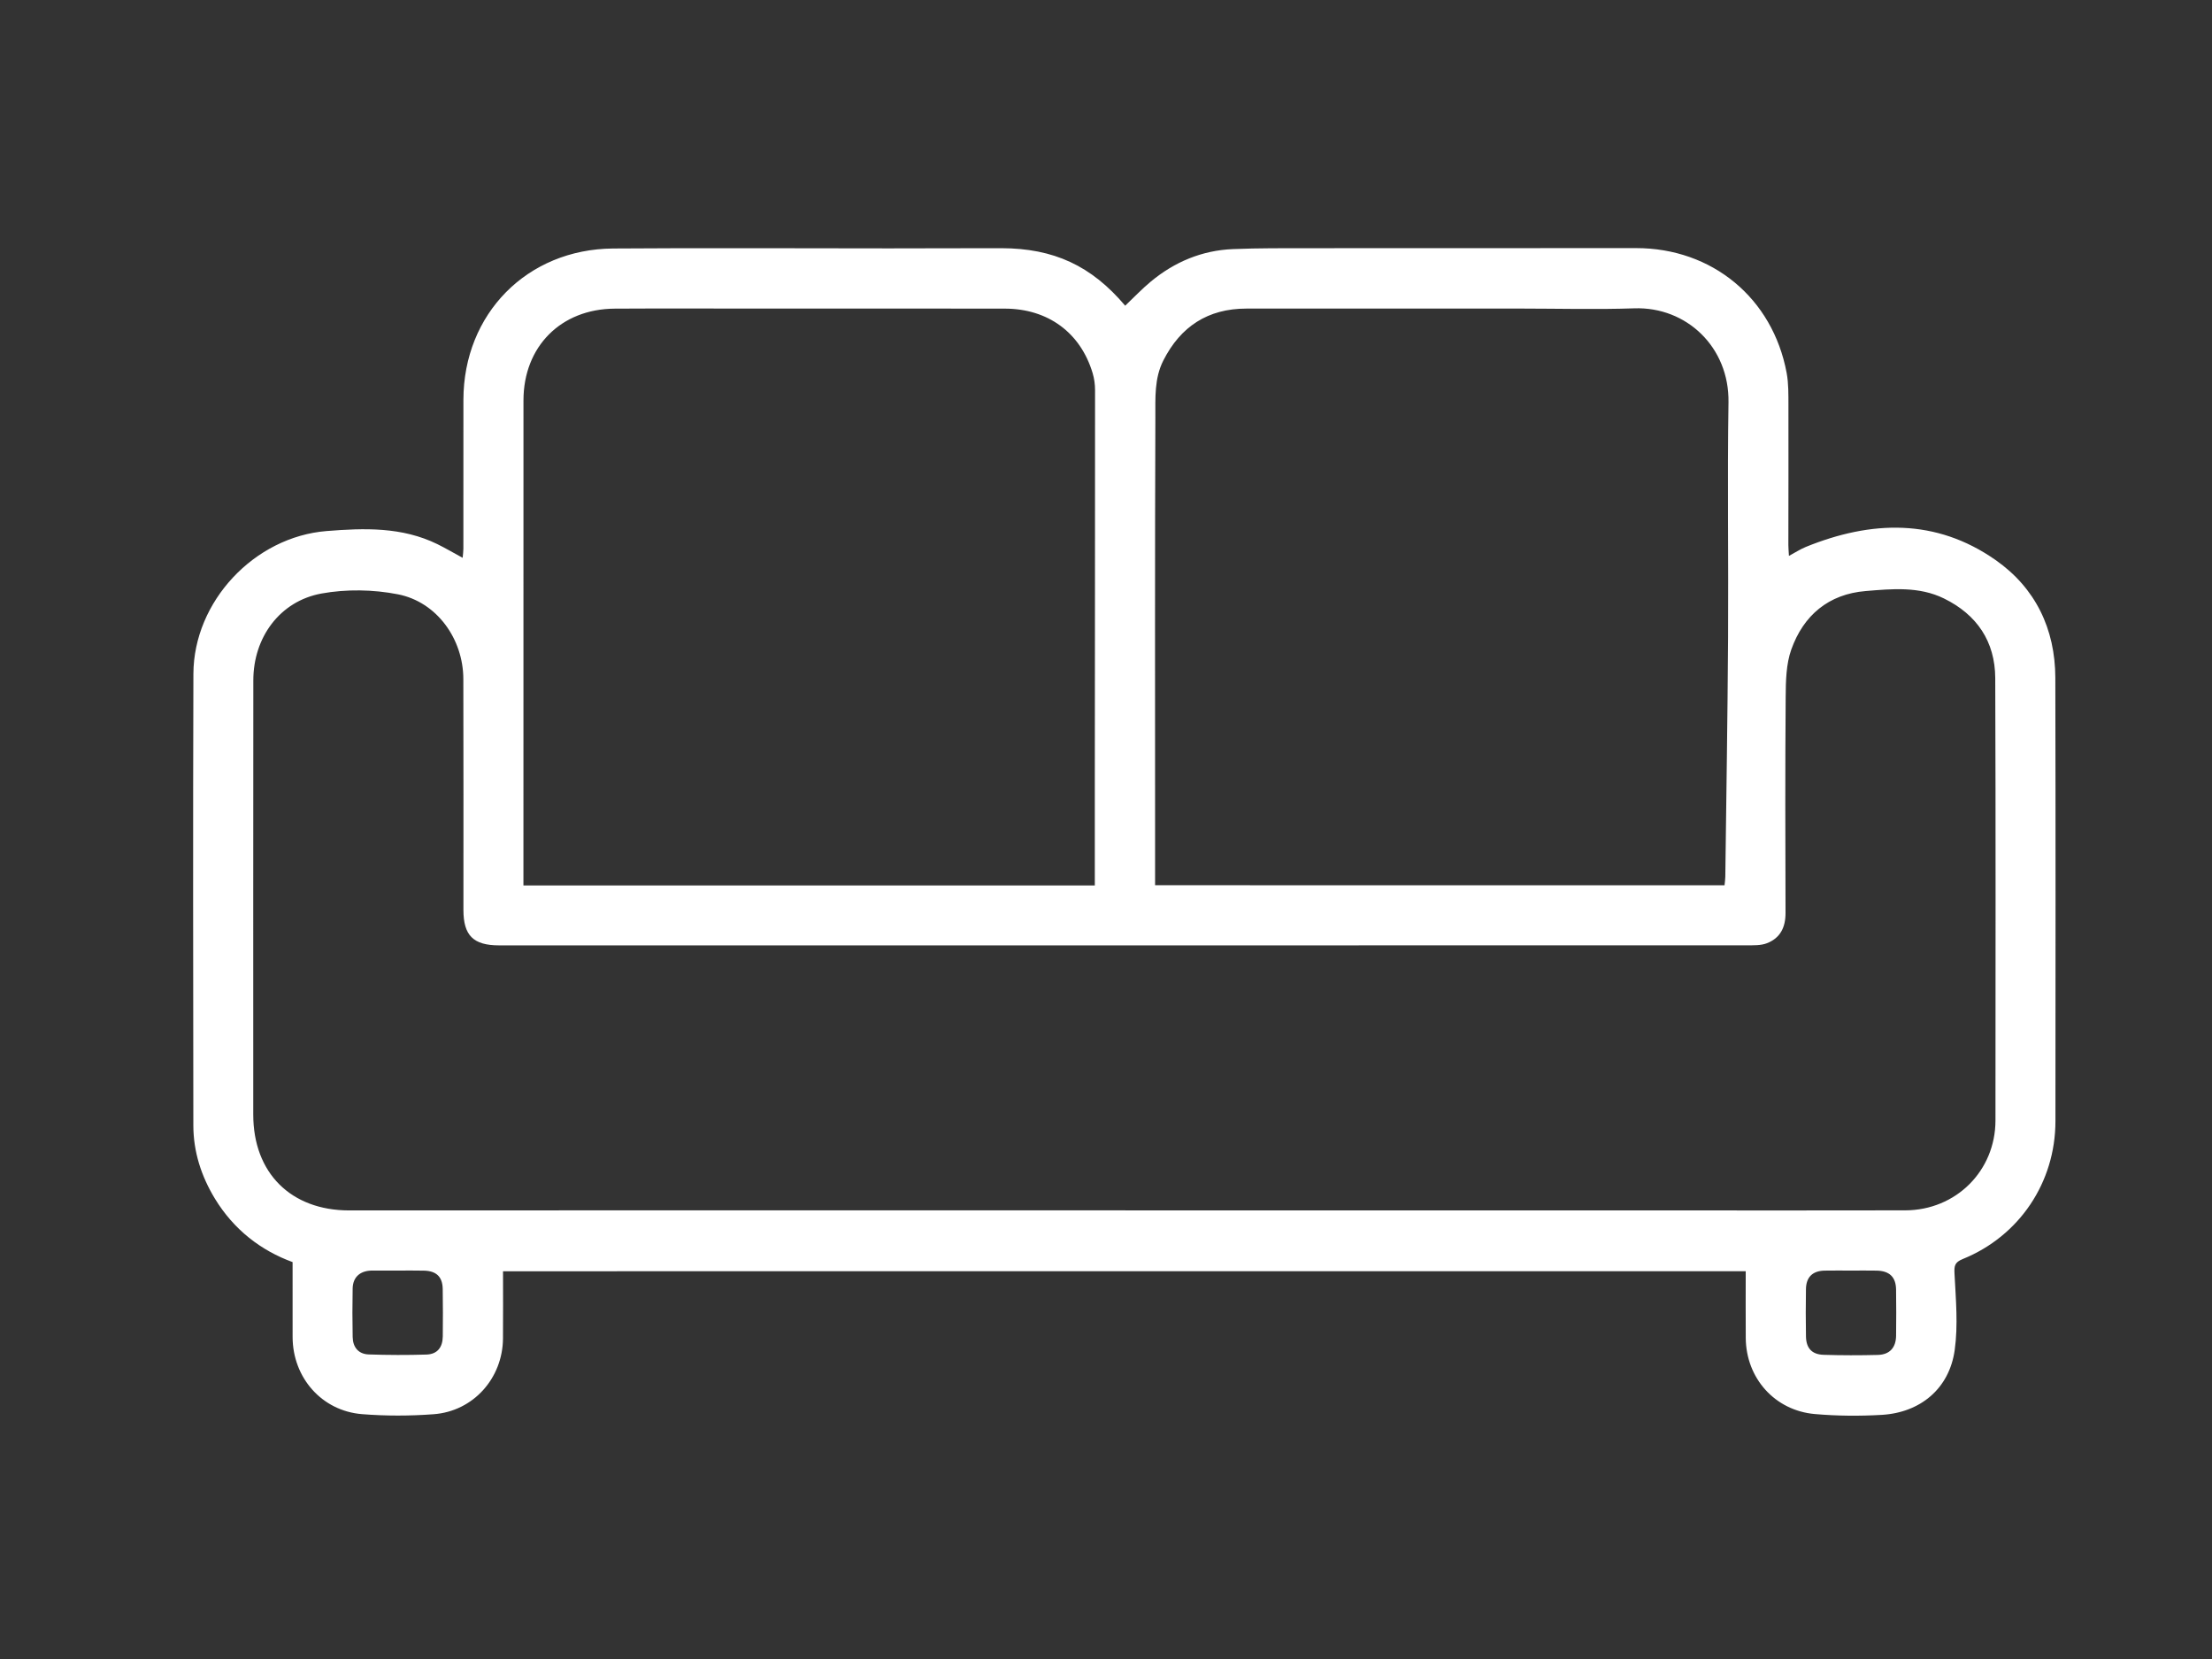 <?xml version="1.0" encoding="utf-8"?>
<!-- Generator: Adobe Illustrator 16.0.0, SVG Export Plug-In . SVG Version: 6.00 Build 0)  -->
<!DOCTYPE svg PUBLIC "-//W3C//DTD SVG 1.1//EN" "http://www.w3.org/Graphics/SVG/1.1/DTD/svg11.dtd">
<svg version="1.1" id="Layer_1" xmlns="http://www.w3.org/2000/svg" xmlns:xlink="http://www.w3.org/1999/xlink" x="0px" y="0px"
	 width="120px" height="90px" viewBox="-5 0 120 90" enable-background="new -5 0 120 90" xml:space="preserve">
<rect x="-5" y="0" width="120" height="90" fill="#333333" stroke="none"/>
<g id="Layer_3" display="none">
	<rect x="-5" y="-0.333" display="inline" width="120" height="90.666"/>
</g>
<g id="Layer_2" display="none">
	<g display="inline">
		<path fill="#FFFFFF" d="M58.85,29.713c2.982,11.142,10.063,17.91,21.416,21.467c-0.545,0.291-1.138,0.52-1.627,0.885
			c-13.895,10.388-27.792,20.77-41.646,31.209c-1.77,1.334-3.196,1.336-4.917-0.049c-0.581-0.47-1.71-0.396-2.575-0.345
			c-3.365,0.204-6.862,1.226-10.059,0.619c-7.968-1.515-12.182-8.579-10.76-17.048c0.579-3.444,1.401-6.846,2.042-10.28
			c1.282-6.883-1.165-12.278-7.884-14.015c-0.773-0.2-1.782-1.659-1.716-2.455c0.123-1.489,1.509-1.721,2.905-1.503
			c5.539,0.865,10.98,6.779,10.879,12.72c-0.078,4.619-1.104,9.221-1.677,13.834c-0.246,1.979-0.751,3.999-0.559,5.941
			c0.713,7.232,7.178,10.898,14.792,8.422c-0.262-0.42-0.426-0.895-0.754-1.176c-1.893-1.619-1.537-3.383-0.274-5.092
			c3.021-4.092,6.125-8.121,9.176-12.189c7.405-9.876,14.797-19.763,22.196-29.643C58.098,30.628,58.411,30.26,58.85,29.713z
			 M45.532,67.725c1.062-0.426,1.811-0.515,2.244-0.933c2.819-2.72,5.67-5.419,8.294-8.319c1.179-1.301,0.922-2.998-0.391-4.279
			c-1.321-1.284-2.983-1.453-4.297-0.258c-2.834,2.58-5.588,5.271-8.117,8.146c-0.615,0.698-0.609,2.431-0.204,3.403
			C43.46,66.441,44.728,67.037,45.532,67.725z"/>
		<path fill="#FFFFFF" d="M102.887,39.739c-11.695-5.212-21.025-13.091-27.77-23.955c-1.445-2.331-2.578-4.855-3.945-7.238
			c-0.738-1.286-0.424-2.101,0.719-2.9c7.349-5.142,15.229-6.217,23.41-2.524c8.09,3.651,12.629,10.123,13.467,19.008
			C109.393,28.774,107.427,34.621,102.887,39.739z"/>
		<path fill="#FFFFFF" d="M67.025,10.614c7.133,14.413,17.388,25.342,31.75,32.267c-8.094,6.217-21.338,4.993-29.144-2.536
			C61.633,32.628,60.461,20.104,67.025,10.614z"/>
		<path fill="#FFFFFF" d="M92.087,64.227c0,5.608-0.11,11.195,0.045,16.772c0.084,3.071-0.813,5.422-3.594,6.839
			c-3.004,1.531-6.11,1.732-9.085,0.027c-3.018-1.729-3.342-4.86-0.87-7.318c2.349-2.336,5.294-2.911,8.692-2.595
			c0-6.267,0-12.418,0-18.511c5.234-1.295,11.146,0.735,13.551,4.521c2.226,3.505,2.033,8.415-0.444,11.341
			C99.564,68.122,97.232,64.938,92.087,64.227z"/>
		<path fill="#FFFFFF" d="M35.867,6.927c0,6.04-0.077,11.626,0.03,17.208c0.059,3.055-0.864,5.385-3.759,6.697
			c-3.244,1.47-6.475,1.67-9.498-0.448c-2.367-1.659-2.481-4.604-0.433-6.723c2.352-2.433,5.374-2.739,8.758-2.507
			c0-6.392,0-12.613,0-18.98c5.383-0.579,10.17,0.12,13.363,4.627c2.461,3.474,2.259,7.315-0.181,11.659
			C44.197,12.315,41.884,8.462,35.867,6.927z"/>
	</g>
</g>
<g id="Layer_4" display="none">
	<g display="inline">
		<path fill="#FFFFFF" d="M49.467,89.262c0-7.306,0-14.609,0-21.884c-4.877-1.688-5.526-2.56-5.526-7.334c0-0.858,0-1.719,0-2.579
			c0-2.271-0.021-4.545,0.005-6.818c0.039-3.367,2.11-5.49,5.498-5.631c1.161-0.047,2.325-0.006,3.524-0.115
			c-3.022-0.84-5.8-2.048-7.443-4.875c-1.607-2.764-1.895-5.735-1.279-8.879c1.154-5.887,6.452-8.301,11.124-8.228
			c5.911,0.094,10.176,4.181,10.676,9.863c0.547,6.196-2.614,10.437-8.94,12.226c1.09,0,2.184-0.024,3.272,0.005
			c3.582,0.093,5.662,2.224,5.677,5.819c0.014,2.887,0.004,5.772,0.004,8.662c0,5.409-0.515,6.149-5.527,7.885
			c0,7.272,0,14.578,0,21.884C56.844,89.262,53.155,89.262,49.467,89.262z"/>
		<path fill="#FFFFFF" d="M93.729,42.788c-0.615,2.789-0.998,5.655-1.891,8.353c-3.9,11.801-11.848,19.825-23.33,24.43
			c-0.221,0.089-0.475,0.102-1.037,0.216c0.314-2.003,0.563-3.894,0.957-5.752c0.068-0.324,0.748-0.546,1.17-0.765
			c9.627-4.996,15.676-12.719,17.976-23.369c3.721-17.23-7.984-35.255-25.287-38.863c-18.748-3.91-36.273,7.68-40.003,26.453
			c-2.772,13.953,4.57,28.914,17.507,35.414c1.386,0.697,2.041,1.49,2.17,2.951c0.112,1.267,0.357,2.523,0.616,4.279
			c-2.597-1.256-4.932-2.162-7.041-3.443c-10.953-6.646-17.45-16.25-18.959-29.083c-0.033-0.283-0.2-0.549-0.304-0.822
			c0-2.091,0-4.181,0-6.271c0.106-0.412,0.255-0.816,0.312-1.233C18.756,19.351,27.411,8.539,42.436,2.951
			c3.055-1.137,6.401-1.495,9.613-2.212c1.967,0,3.936,0,5.9,0c0.408,0.106,0.811,0.256,1.225,0.311
			c15.875,2.13,26.625,10.791,32.291,25.671c1.18,3.103,1.529,6.523,2.264,9.796C93.729,38.607,93.729,40.696,93.729,42.788z"/>
		<path fill="#FFFFFF" d="M69.621,62.626c0.443-2.637,0.793-4.998,1.266-7.333c0.111-0.546,0.605-1.037,0.984-1.504
			c5.354-6.583,6.797-13.963,3.887-21.897c-2.879-7.851-8.611-12.75-16.918-14.173c-14.606-2.503-27.268,9.228-25.917,23.906
			c0.385,4.18,1.818,8.051,4.518,11.268c1.305,1.557,1.956,3.152,2.149,5.096c0.149,1.488,0.481,2.961,0.761,4.607
			C31.71,57.718,24.995,45.781,28.119,33.02c2.97-12.135,13.356-20.839,26.039-21.161c13.314-0.338,24.494,8.307,27.68,20.955
			C84.936,45.116,78.842,57.295,69.621,62.626z"/>
	</g>
</g>
<g id="Layer_5" display="none">
	<g display="inline">
		<path fill="#FFFFFF" d="M63.352,69.116c-1.813,0.711-3.679,1.43-5.529,2.187c-0.146,0.061-0.297,0.398-0.26,0.566
			c0.314,1.423,0.61,2.854,1.041,4.245c0.228,0.733,0.776,1.362,1.049,2.089c0.158,0.424,0.045,0.945,0.072,1.423
			c0.016,0.261,0.006,0.552,0.121,0.771c0.209,0.401,0.522,0.746,0.754,1.136c1.082,1.827,1.008,2.763-1.146,3.058
			c-2.103,0.29-4.212,0.524-6.317,0.79c-0.51,0.065-1.016,0.238-1.521,0.231c-0.485-0.004-0.783-0.201-0.504-0.836
			c0.321-0.729,0.857-0.998,1.569-1.221c1.298-0.404,2.589-0.867,3.823-1.437c0.816-0.375,0.673-1.136,0.037-1.782
			c-0.632-0.643-1.04-1.507-1.544-2.275c-0.108-0.166-0.167-0.396-0.315-0.502c-1.016-0.722-1.52-1.718-1.652-2.932
			c-0.023-0.211-0.077-0.42-0.13-0.626c-0.208-0.813-0.54-1.336-1.576-1.133c-0.789,0.153-1.632,0.03-2.505,0.03
			c0.06-0.922,0.116-1.787,0.174-2.678c-2.399-0.367-4.645,0.067-6.907,0.363c-1.504,0.195-3.03,0.225-4.548,0.309
			c-0.585,0.03-0.955-0.23-0.854-0.879c0.229-1.475-0.389-2.181-1.796-2.791c-4.45-1.933-8.722-4.229-12.513-7.312
			c-0.455-0.37-0.819-0.853-1.387-1.452c2.583,0.182,4.824-0.105,7.006-0.876c3.173-1.115,5.802-3.08,8.28-5.276
			c2.444-2.166,4.926-4.295,7.262-6.572c0.691-0.673,1.083-1.755,1.368-2.722c0.627-2.121,0.808-4.366,1.951-6.345
			c0.635-1.1,1.118-2.29,1.639-3.453c0.244-0.545,0.414-1.123,0.617-1.683c-1.84-0.798-3.596-1.646-5.415-2.317
			c-1.217-0.45-2.52-0.682-3.796-0.946c-0.285-0.06-0.654,0.102-0.936,0.251c-1.032,0.547-2.103,1.335-3.204,1.648
			c0.077-0.405,2.332-2.501,2.658-2.291c-1.094-0.709-2.788-0.173-3.662-0.938c1.147-0.775,2.576,0.071,3.824-0.41
			c-0.215,0.083-2.102-2.464-2.243-2.707c1.392,0.269,2.144,1.749,3.418,2.324c0.216,0.088,1.046-2.538,1.171-2.799
			c0.12,0.321,0.147,0.67,0.125,1.024c-0.107,1.732-0.122,1.736,1.517,2.143c2.329,0.579,4.663,1.139,6.987,1.735
			c0.537,0.138,0.831,0.069,1.021-0.508c0.585-1.761,1.261-3.491,1.825-5.258c1.263-3.958,2.451-7.939,3.731-11.893
			c0.345-1.064,0.942-2.045,1.354-3.091c0.396-1.003,1.078-1.72,2.047-2.097c2.889-1.123,5.806-2.169,8.691-3.294
			c0.949-0.369,1.83-0.908,2.758-1.331c0.521-0.238,1.072-0.545,1.625-0.567c1.322-0.053,3.043-0.315,4.324,0.035
			c2.371,0.65-0.392,1.865-1.203,2.521c-0.605,0.492-1.185,0.731-1.916,0.56c-1.402-0.326-2.72-0.145-3.979,0.548
			c-1.922,1.056-3.844,2.108-5.78,3.136c-0.724,0.384-1.462,0.776-2.238,1.014c-0.82,0.25-1.309,0.733-1.555,1.508
			c-0.781,2.461-1.558,4.923-2.332,7.386c-0.246,0.78-0.742,1.597-0.646,2.334c0.089,0.675,0.823,1.266,1.358,2.014
			c0.281-0.527,0.58-0.979,0.774-1.472c0.301-0.763,0.481-1.575,0.806-2.325c0.285-0.659,0.316-1.248,0.047-1.921
			c-0.27-0.67-0.539-1.392,0.112-2.052c0.087-0.088,0.056-0.34,0.015-0.5c-0.267-1.047,0.11-1.94,0.897-2.522
			c0.841-0.62,1.804-1.129,2.786-1.483c0.771-0.278,1.572-0.167,2.229,0.596c0.396,0.458,1.094,0.646,1.631,0.993
			c2.088,1.347,2.504,2.753,1.352,4.965c-0.695,1.337-1.46,2.656-2.354,3.866c-0.601,0.813-1.533,1.276-2.64,1.219
			c-0.194-0.01-0.459,0.148-0.591,0.311c-0.918,1.129-0.491,2.729,0.834,3.28c0.619,0.257,1.24,0.523,1.816,0.86
			c1.726,1.006,2.056,2.54,0.73,4.029c-1.253,1.409-2.613,2.738-4.043,3.968c-1.15,0.99-2.436,1.843-3.732,2.638
			c-0.875,0.535-1.11,1.258-1.191,2.187c-0.287,3.295,1.484,5.491,3.896,7.323c2.699,2.052,5.859,3.015,9.096,3.868
			c2.992,0.789,5.99,0.675,8.998,0.444c2.029-0.155,4.045-0.523,6.063-0.805c0.209-0.029,0.412-0.108,0.613-0.178
			c1.463-0.506,1.463-0.507,1.978,1.022c0.582,1.729,0.166,3.132-1.457,3.967c-1.506,0.774-3.106,1.414-4.73,1.896
			c-2.088,0.619-3.486,1.806-4.291,3.852c-0.633,1.605-1.448,3.15-2.274,4.673c-0.938,1.729-2.358,2.749-4.43,2.722
			c-0.622-0.009-1.245,0.185-1.955,0.299c0.515,1.895,0.724,3.742,1.864,5.369c0.572,0.816,0.658,1.986,0.923,3.01
			c0.216,0.837,0.233,1.613,1.004,2.365c0.719,0.701,0.826,2.029,1.204,3.082c0.171,0.479,0.34,0.955,0.521,1.428
			c0.053,0.141,0.209,0.269,0.205,0.398c-0.049,2.086,1.781,2.803,2.904,4.04c0.582,0.642,1.197,1.288,1.604,2.039
			c0.356,0.662-0.364,0.921-0.823,1.033c-2.136,0.528-3.226-0.074-4.271-2.108c-0.278-0.539-0.823-0.961-1.296-1.381
			c-0.648-0.578-1.063-1.229-1.051-2.134c0.012-0.837-0.159-1.446-1.117-1.888c-1.227-0.563-1.722-1.801-1.795-3.176
			c-0.02-0.373-0.162-0.824-0.411-1.088c-1.354-1.432-2.562-2.935-3.188-4.853c-0.141-0.427-0.637-0.726-0.889-1.133
			C64.441,71.066,63.922,70.111,63.352,69.116z"/>
	</g>
</g>
<g>
	<path fill-rule="evenodd" clip-rule="evenodd" fill="#FFFFFF" d="M22.289,68.965c0,1.236,0.008,2.442-0.002,3.648
		c-0.018,2.157-1.61,3.949-3.764,4.108c-1.287,0.096-2.594,0.099-3.88-0.004c-2.186-0.174-3.761-1.979-3.769-4.177
		c-0.004-1.33-0.001-2.66-0.001-4.072c-1.713-0.624-3.191-1.759-4.215-3.443c-0.74-1.219-1.167-2.542-1.169-3.97
		c-0.01-8.167-0.023-16.333,0.003-24.499c0.013-3.931,3.31-7.433,7.224-7.747c2.048-0.164,4.092-0.23,6.011,0.71
		c0.445,0.219,0.874,0.472,1.371,0.742c0.016-0.189,0.04-0.341,0.04-0.492c0.002-2.695-0.002-5.389,0.002-8.084
		c0.008-4.659,3.451-8.169,8.121-8.204c4.991-0.037,9.983-0.006,14.976-0.007c2.026,0,4.052-0.012,6.078-0.01
		c2.854,0.004,4.895,0.955,6.726,3.12c0.462-0.438,0.901-0.903,1.39-1.309c1.289-1.069,2.775-1.692,4.453-1.762
		c1.397-0.058,2.799-0.047,4.198-0.049c5.89-0.005,11.78,0,17.671-0.005c4.124-0.004,7.417,2.708,8.173,6.776
		c0.105,0.569,0.094,1.165,0.096,1.749c0.007,2.528-0.002,5.055-0.004,7.583c0,0.161,0.017,0.323,0.031,0.59
		c0.35-0.188,0.621-0.367,0.916-0.487c3.548-1.44,7.054-1.559,10.297,0.712c2.158,1.512,3.233,3.733,3.239,6.389
		c0.019,8.018,0.011,16.036,0.006,24.053c-0.001,3.313-1.951,6.229-5.027,7.477c-0.449,0.182-0.471,0.376-0.447,0.82
		c0.071,1.372,0.197,2.771,0.009,4.119c-0.289,2.077-1.847,3.391-3.955,3.515c-1.205,0.071-2.426,0.061-3.629-0.044
		c-2.176-0.189-3.734-1.948-3.751-4.121c-0.009-1.189-0.002-2.38-0.002-3.627C67.257,68.965,44.779,68.965,22.289,68.965z
		 M56.058,65.661c0,0.001,0,0.002,0,0.004c10.027,0,20.053,0,30.08,0c4.073-0.001,8.146,0.006,12.22-0.004
		c2.753-0.007,4.893-2.145,4.895-4.876c0.002-7.997,0.017-15.995-0.012-23.993c-0.007-1.991-0.996-3.452-2.785-4.327
		c-1.355-0.663-2.818-0.519-4.246-0.401c-2.011,0.166-3.37,1.316-4.032,3.168c-0.284,0.796-0.3,1.716-0.306,2.581
		c-0.03,3.906-0.021,7.813-0.008,11.719c0.002,0.776-0.288,1.357-1.004,1.636c-0.334,0.13-0.735,0.114-1.106,0.115
		c-13.472,0.005-26.943,0.004-40.415,0.004c-9.087,0-18.174,0-27.261-0.001c-1.4,0-1.937-0.536-1.937-1.92
		c-0.001-4.178,0.008-8.356-0.005-12.534c-0.006-2.167-1.433-4.174-3.545-4.59c-1.339-0.264-2.806-0.288-4.147-0.044
		c-2.269,0.413-3.699,2.388-3.701,4.708C8.735,44.76,8.739,52.613,8.739,60.467c0,3.162,2.039,5.198,5.208,5.198
		c5.473-0.001,10.945-0.003,16.418-0.004C38.929,65.661,47.494,65.661,56.058,65.661z M88.556,48.025
		c0.017-0.183,0.04-0.323,0.041-0.464c0.054-4.32,0.124-8.64,0.15-12.96c0.026-4.259-0.042-8.52,0.023-12.778
		c0.046-2.984-2.273-5.193-5.114-5.096c-2.042,0.07-4.089,0.014-6.134,0.013c-4.971,0-9.94-0.005-14.911,0.001
		c-2.079,0.002-3.563,0.968-4.501,2.816c-0.495,0.977-0.428,2.037-0.432,3.063c-0.028,7.537-0.015,15.075-0.015,22.612
		c0,0.912,0,1.824,0,2.792C68.003,48.025,78.264,48.025,88.556,48.025z M54.393,48.034c0-1.867-0.001-3.652,0-5.438
		c0.005-7.144,0.014-14.287,0.013-21.431c0-0.308-0.042-0.626-0.13-0.92c-0.657-2.196-2.419-3.497-4.761-3.502
		c-4.362-0.009-8.723-0.002-13.084-0.002c-2.695,0-5.389-0.013-8.084,0.003c-2.921,0.017-4.947,2.059-4.949,4.977
		c-0.004,8.543-0.002,17.086-0.002,25.629c0,0.22,0,0.439,0,0.684C33.763,48.034,44.033,48.034,54.393,48.034z M95.424,68.928
		c-0.479,0-0.96-0.007-1.44,0.002c-0.652,0.014-1.001,0.351-1.012,1.004c-0.014,0.855-0.014,1.712,0.001,2.568
		c0.011,0.635,0.32,0.977,0.957,0.996c0.98,0.031,1.963,0.031,2.943,0.006c0.643-0.017,0.981-0.396,0.989-1.042
		c0.01-0.836,0.011-1.671-0.001-2.506c-0.01-0.68-0.361-1.014-1.059-1.026C96.343,68.921,95.884,68.928,95.424,68.928z
		 M16.562,68.928c-0.459,0-0.918,0-1.378,0c-0.021,0-0.042,0-0.063,0.001c-0.607,0.027-0.978,0.37-0.99,0.973
		c-0.018,0.876-0.016,1.754,0.001,2.63c0.011,0.558,0.314,0.928,0.876,0.946c1.042,0.035,2.086,0.039,3.128,0.006
		c0.586-0.02,0.878-0.382,0.885-0.992c0.009-0.855,0.01-1.712-0.004-2.567c-0.011-0.658-0.345-0.979-1.017-0.993
		C17.522,68.92,17.042,68.928,16.562,68.928z"/>
</g>
</svg>
